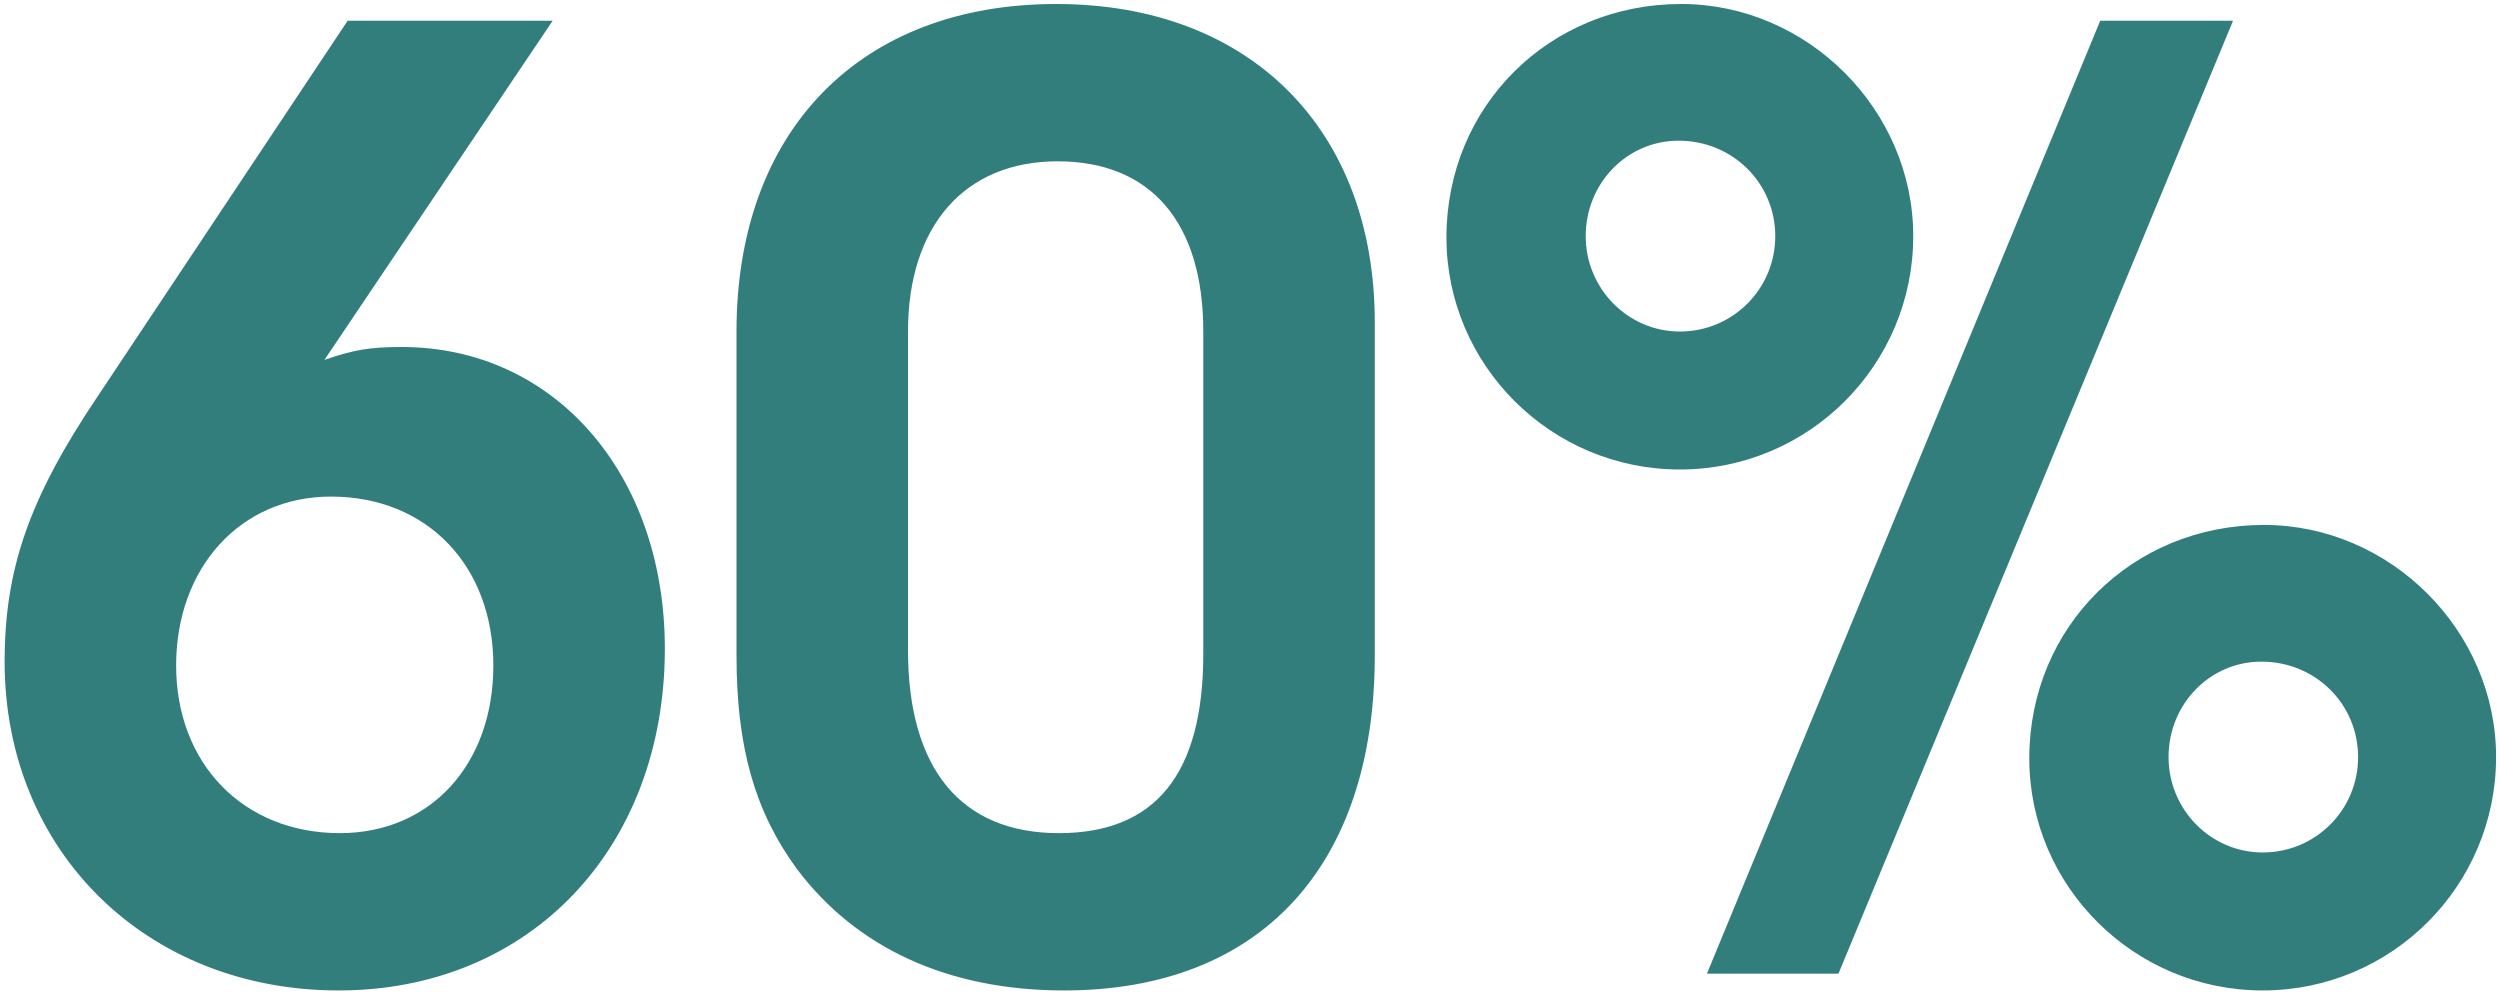 <?xml version="1.0" encoding="UTF-8"?> <svg xmlns="http://www.w3.org/2000/svg" width="95" height="38" viewBox="0 0 95 38" fill="none"><path d="M13.21 0.789H21.001L12.328 13.676C13.455 13.284 14.092 13.186 15.268 13.186C21.05 13.186 25.264 17.988 25.264 24.652C25.264 32.247 20.119 37.637 12.867 37.637C5.566 37.637 0.176 32.345 0.176 25.142C0.176 21.614 1.107 18.919 3.753 14.999L13.21 0.789ZM12.573 18.87C9.143 18.87 6.693 21.565 6.693 25.289C6.693 29.013 9.241 31.659 12.916 31.659C16.346 31.659 18.747 29.062 18.747 25.289C18.747 21.516 16.248 18.87 12.573 18.87ZM52.242 12.255V24.897C52.242 32.933 47.881 37.637 40.433 37.637C36.023 37.637 32.544 36.02 30.29 33.031C28.673 30.826 27.987 28.376 27.987 24.897V12.598C27.987 4.954 32.691 0.152 40.139 0.152C47.489 0.152 52.242 4.905 52.242 12.255ZM34.504 12.598V24.701C34.504 29.209 36.513 31.659 40.237 31.659C43.912 31.659 45.725 29.405 45.725 24.848V12.598C45.725 8.433 43.716 6.13 40.188 6.13C36.66 6.13 34.504 8.58 34.504 12.598ZM79.808 0.789H84.855L69.861 37H64.863L79.808 0.789ZM86.031 19.948C90.833 19.948 94.851 23.966 94.851 28.768C94.851 33.668 90.882 37.637 85.982 37.637C81.082 37.637 77.113 33.668 77.113 28.817C77.113 23.819 81.033 19.948 86.031 19.948ZM85.933 25.142C83.973 25.142 82.405 26.759 82.405 28.768C82.405 30.777 84.022 32.394 85.982 32.394C87.991 32.394 89.608 30.777 89.608 28.768C89.608 26.759 87.991 25.142 85.933 25.142ZM63.883 0.152C68.685 0.152 72.703 4.17 72.703 8.972C72.703 13.872 68.734 17.841 63.834 17.841C58.934 17.841 54.965 13.872 54.965 9.021C54.965 4.023 58.885 0.152 63.883 0.152ZM63.785 5.346C61.825 5.346 60.257 6.963 60.257 8.972C60.257 10.981 61.874 12.598 63.834 12.598C65.843 12.598 67.46 10.981 67.46 8.972C67.46 6.963 65.843 5.346 63.785 5.346Z" fill="#317E7C"></path></svg> 